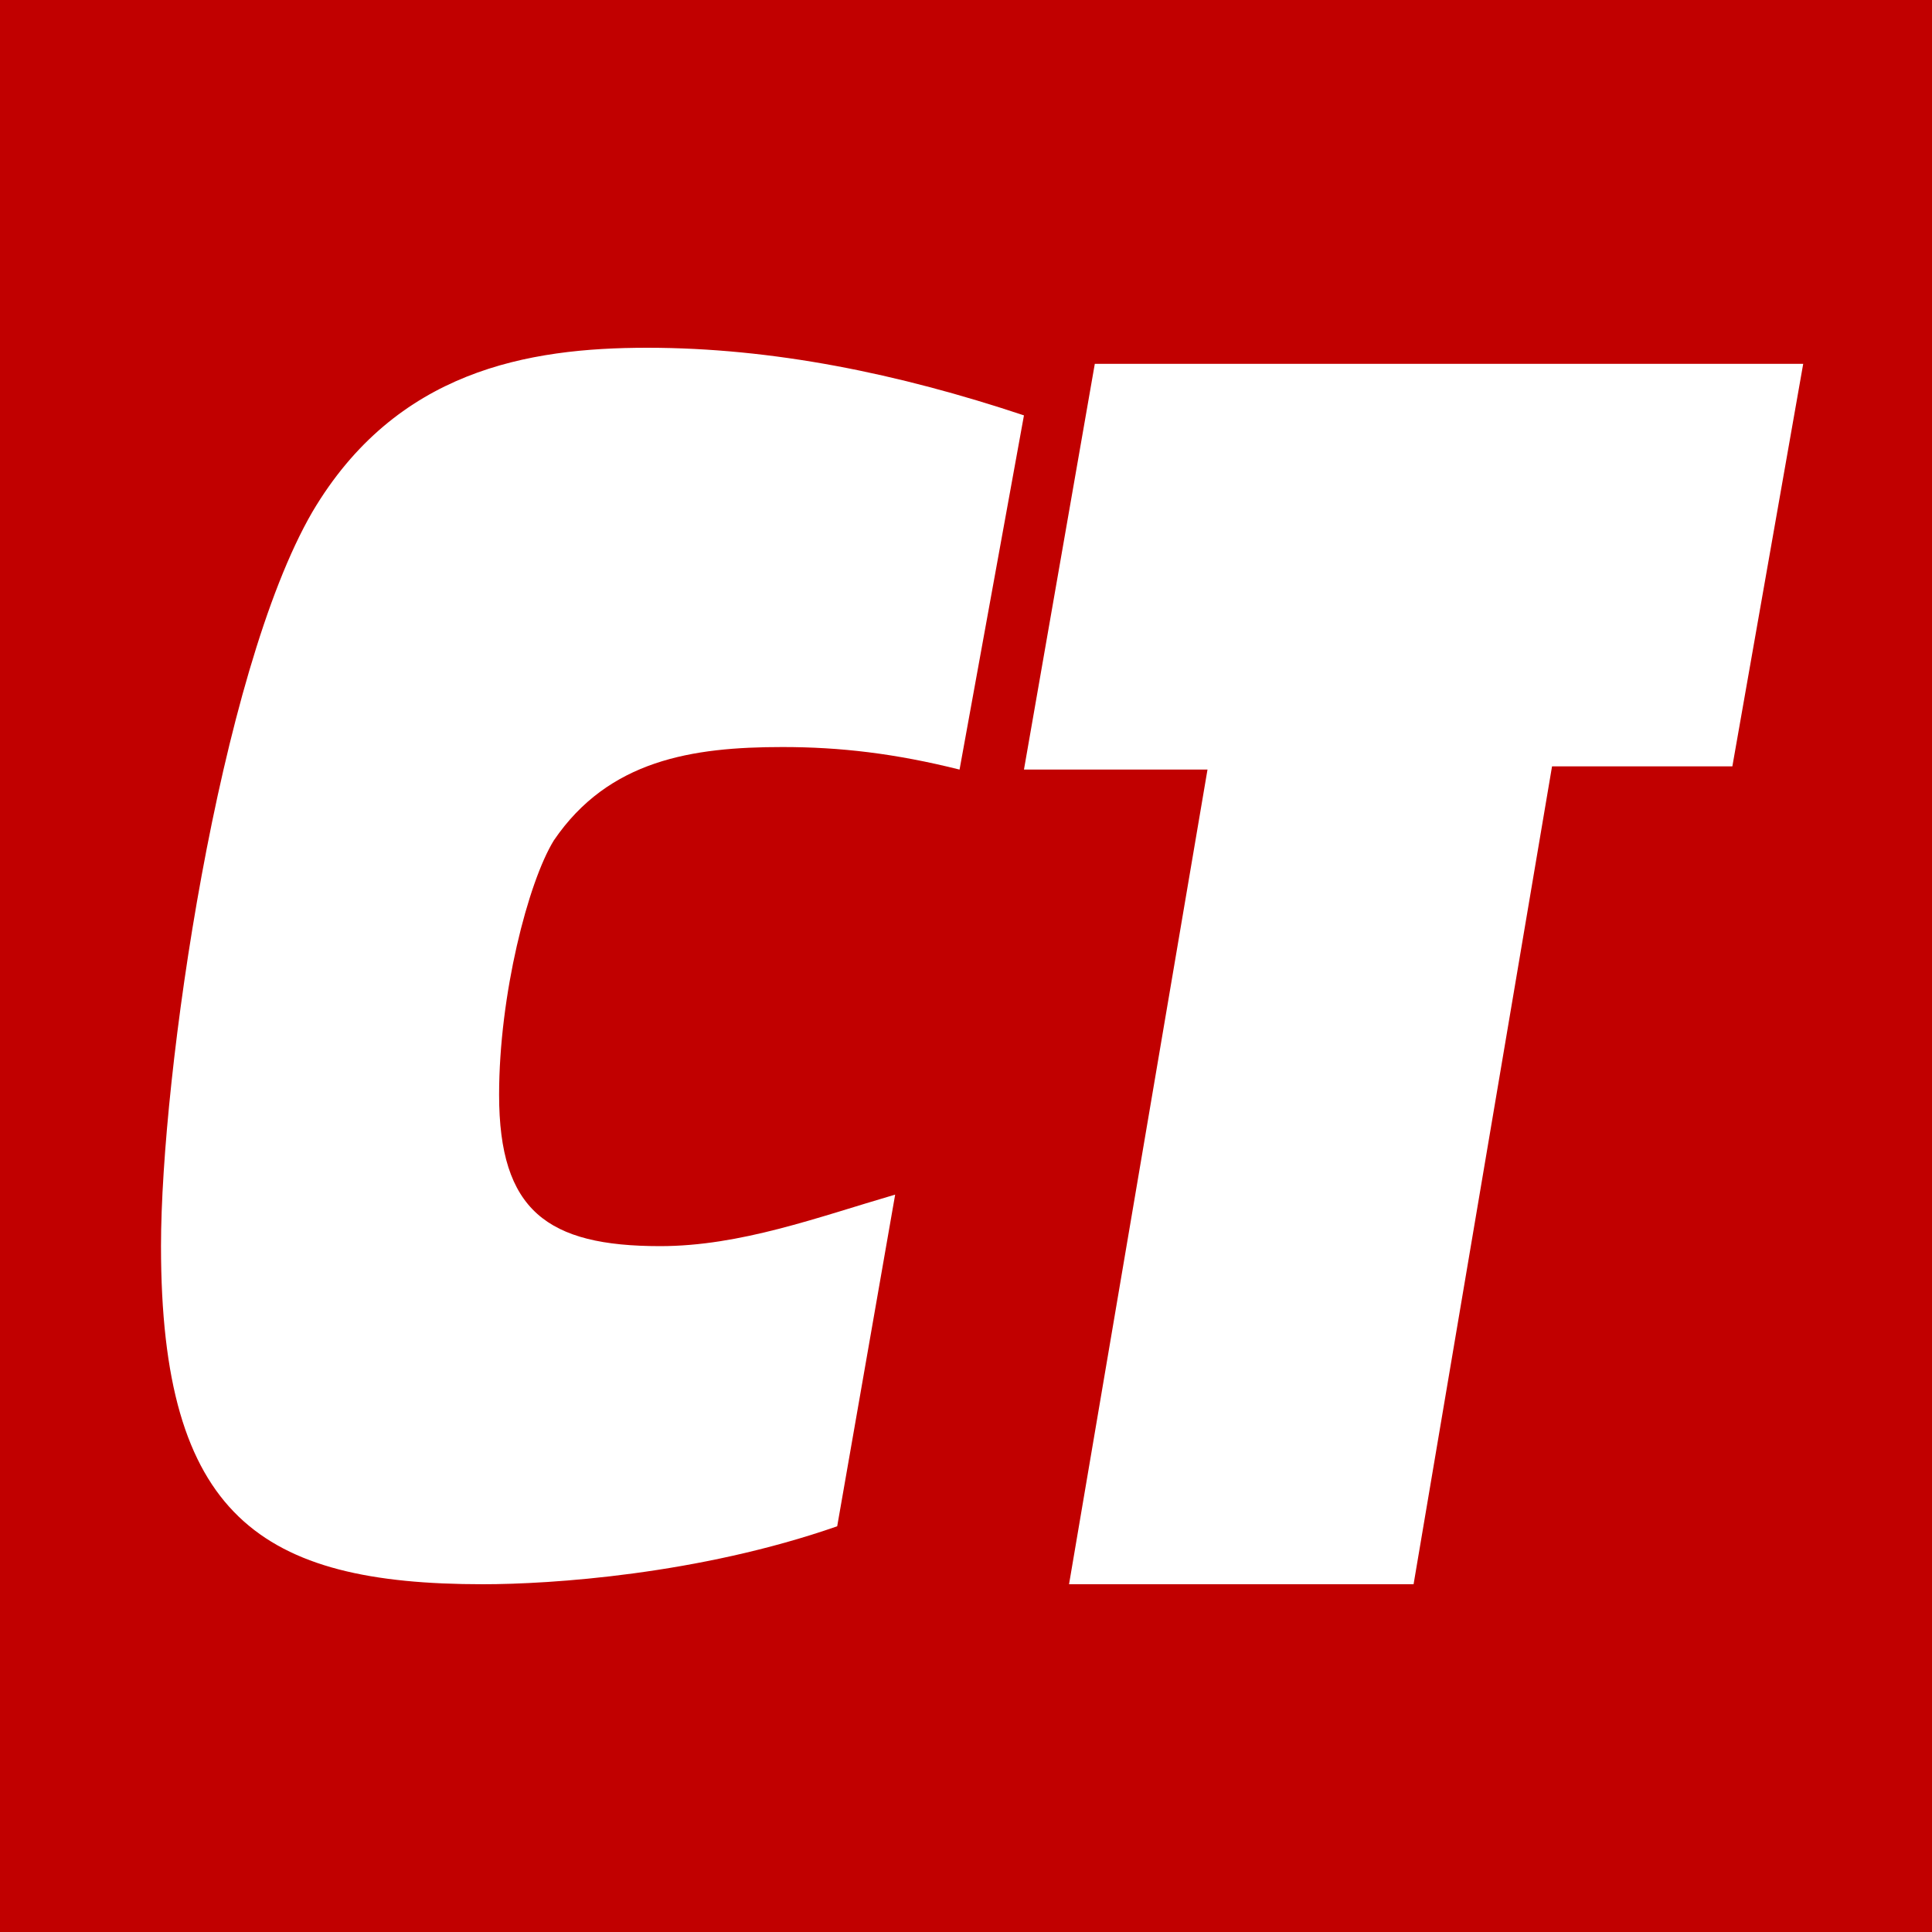 <?xml version="1.0" encoding="utf-8"?>
<!-- Generator: Adobe Illustrator 19.1.0, SVG Export Plug-In . SVG Version: 6.00 Build 0)  -->
<svg version="1.1" id="Layer_1" xmlns="http://www.w3.org/2000/svg" xmlns:xlink="http://www.w3.org/1999/xlink" x="0px" y="0px"
	 viewBox="0 0 60 60" style="enable-background:new 0 0 60 60;" xml:space="preserve">
<style type="text/css">
	.st0{fill:#C10000;}
	.st1{fill:#FFFFFF;}
</style>
<rect class="st0" width="60" height="60"/>
<g>
	<path class="st1" d="M26,47.4c-4.3,1.5-8.9,1.8-11,1.8c-6.9,0-10-2.1-10-10.5c0-5.3,1.8-17.8,4.7-22.8c2.6-4.4,6.7-5.1,10.4-5.1
		c3.9,0,7.8,0.8,11.7,2.1l-2,11c-2-0.5-3.7-0.7-5.5-0.7c-2.8,0-5.4,0.4-7.1,2.9c-0.8,1.3-1.7,4.8-1.7,7.9c0,3.6,1.5,4.7,5,4.7
		c2.5,0,4.9-0.9,7.3-1.6L26,47.4z"/>
	<path class="st1" d="M37.5,23.9h-5.7L34,11.3h22l-2.2,12.5h-5.6l-4.3,25.4H33.2L37.5,23.9z"/>
</g>
</svg>
